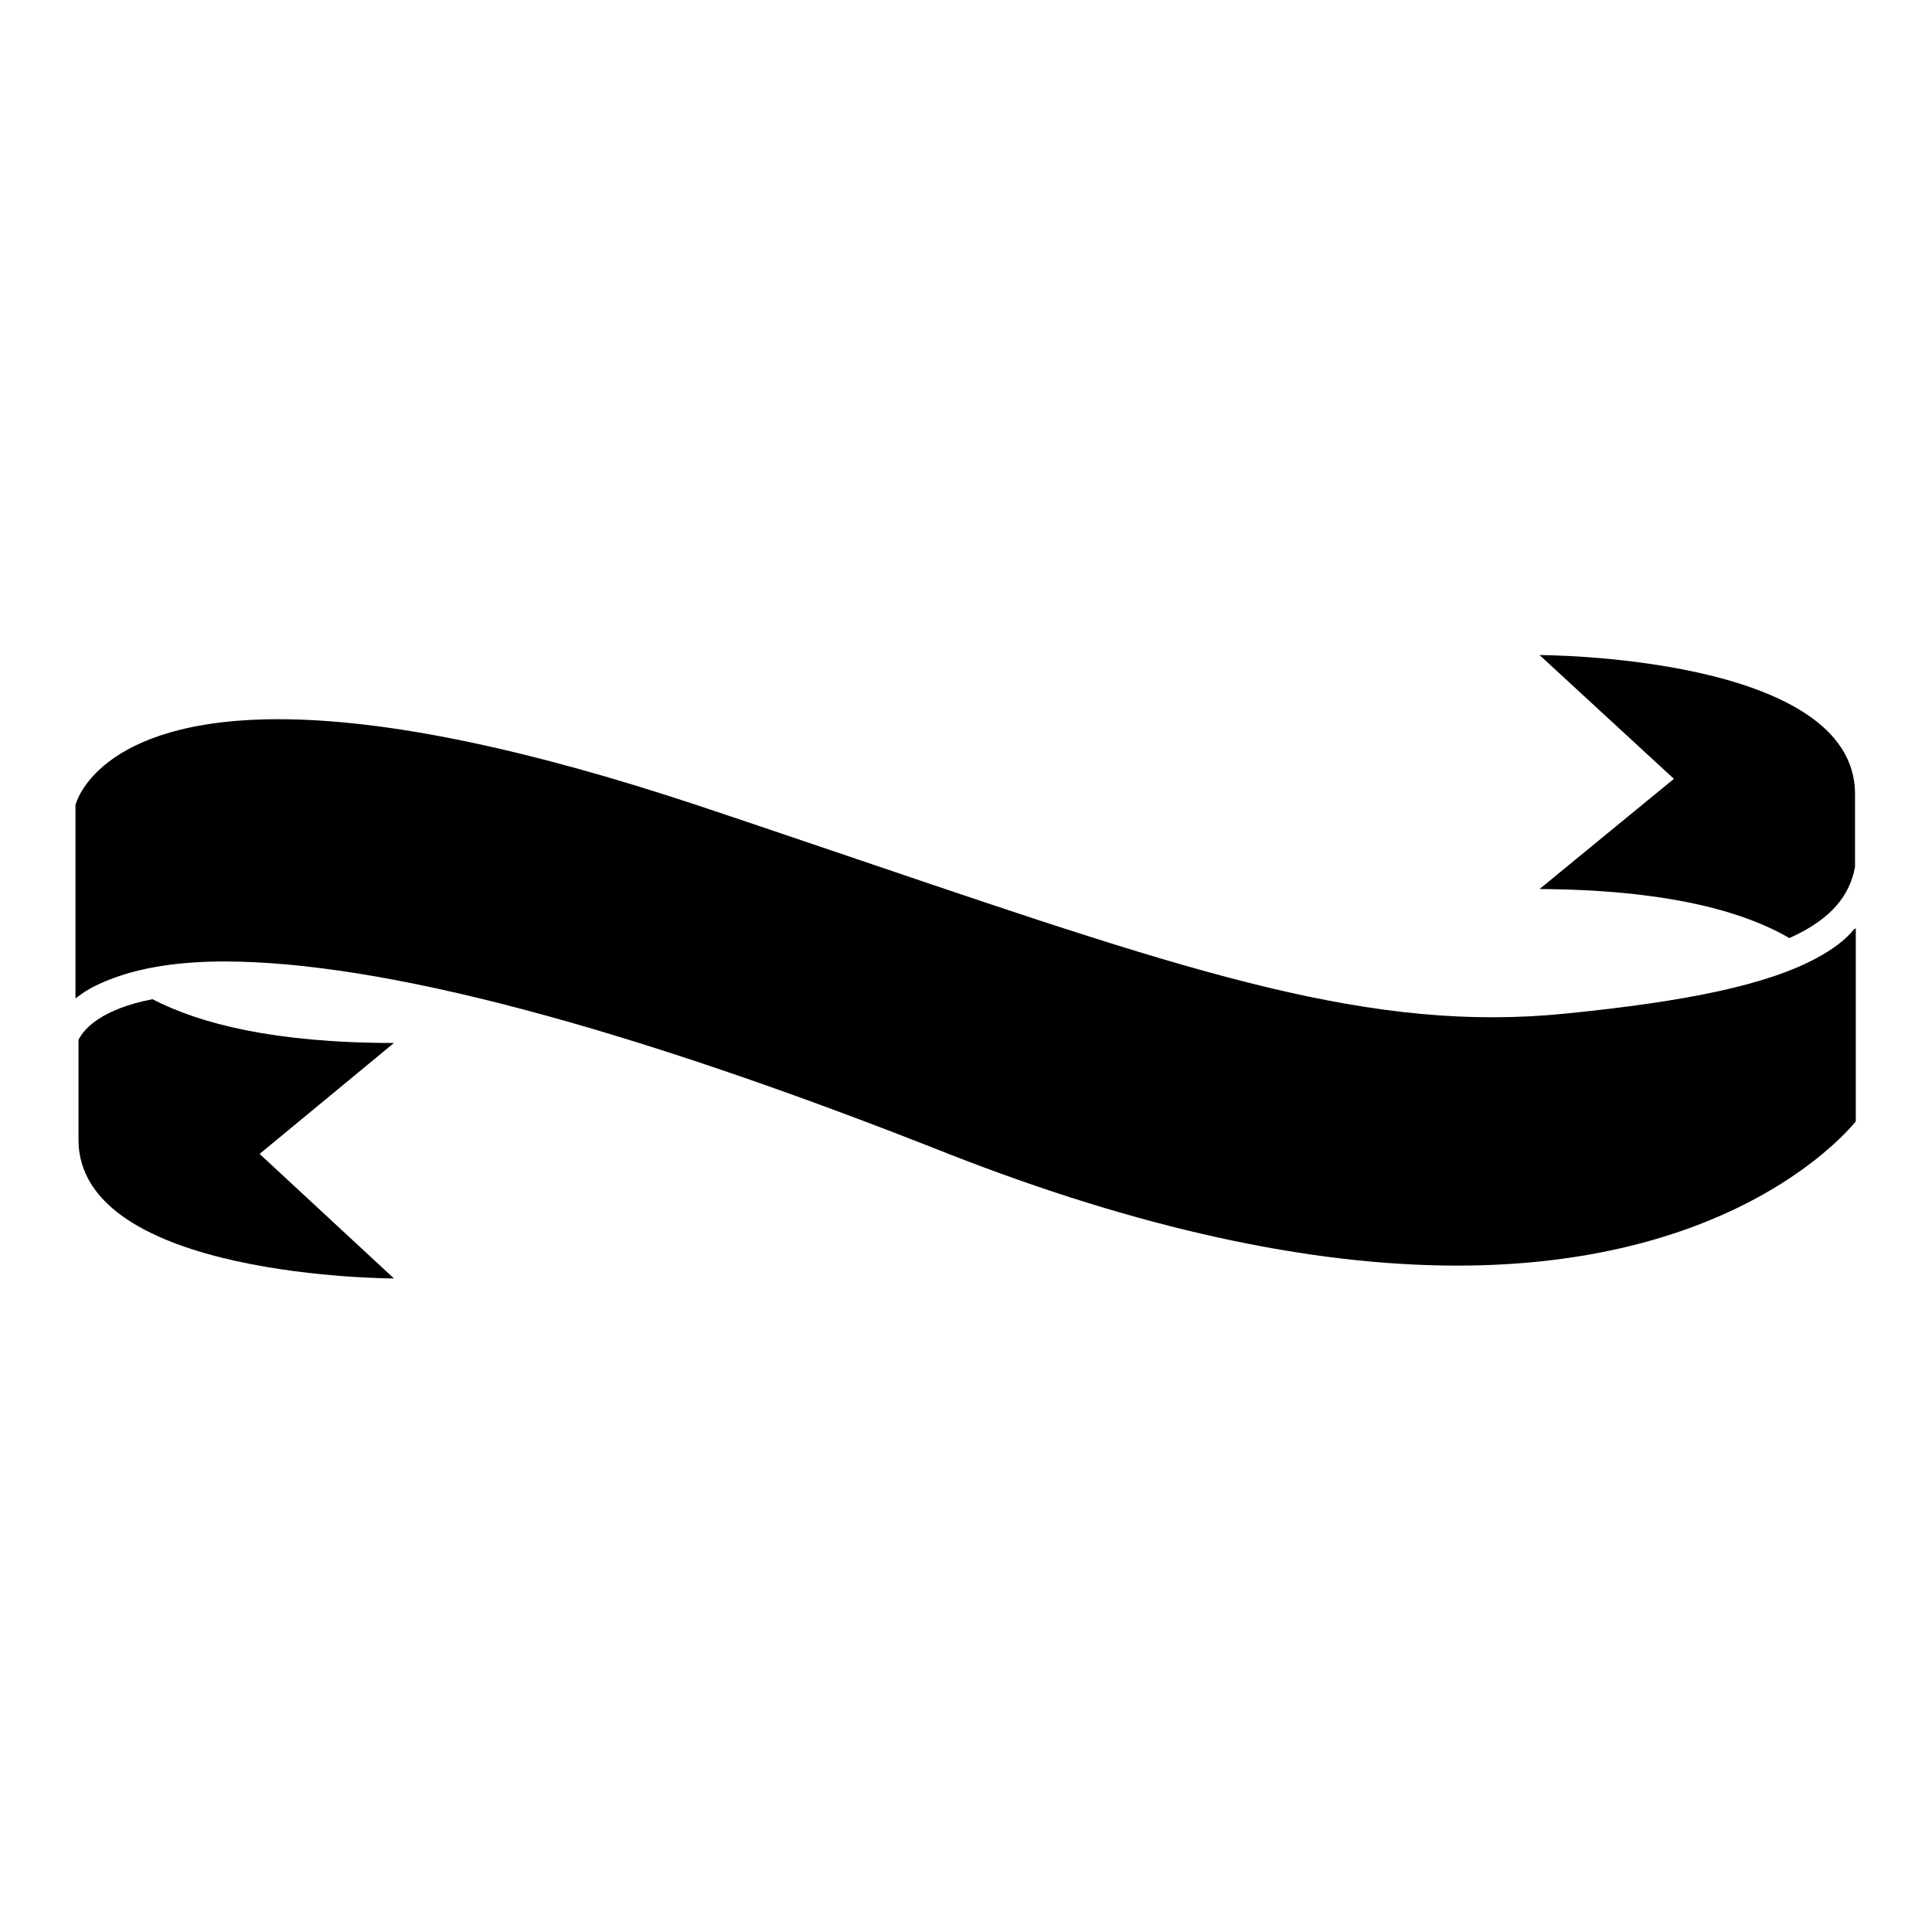 <?xml version="1.0" encoding="utf-8"?>
<!-- Svg Vector Icons : http://www.onlinewebfonts.com/icon -->
<!DOCTYPE svg PUBLIC "-//W3C//DTD SVG 1.1//EN" "http://www.w3.org/Graphics/SVG/1.1/DTD/svg11.dtd">
<svg version="1.1" xmlns="http://www.w3.org/2000/svg" xmlns:xlink="http://www.w3.org/1999/xlink" x="0px" y="0px" viewBox="0 0 256 256" enable-background="new 0 0 256 256" xml:space="preserve">
<g><g><g><path fill="#000000" d="M34.4,152.9l17.8-14.7c-16,0-25.8-2.6-32-5.8c-6.7,1.3-9.1,3.9-9.8,5.4v13.2c0,18.4,41.8,18.4,41.8,18.4L34.4,152.9z"/><path fill="#000000" d="M237.1,124.3c5.8-2.6,8-5.8,8.7-9.4v-9.7c0-18.4-41.8-18.4-41.8-18.4l17.8,16.4L204,117.8C221,117.9,231.1,120.8,237.1,124.3z"/><path fill="#000000" d="M240.8,126.9c-6.6,3.6-17.3,5.8-33.3,7.4c-25.6,2.6-49-5.2-92-19.8c-7.1-2.4-14.7-5-23.1-7.8c-22.6-7.5-41.3-11.4-55.5-11.4c-24.2,0-26.9,11.3-26.9,11.4l0,25.6c0.1-0.1,0.3-0.2,0.4-0.3c1.3-1,3.1-1.9,5.5-2.7c3.3-1.1,7.8-1.9,13.8-1.9c20.8,0,53.1,8.5,96,25.5c25,9.8,47.7,14.8,67.4,14.8l0,0c35.2,0,50.3-16.1,52.8-19.1V123c0,0-0.1,0.1-0.2,0.1C244.5,124.6,242.8,125.8,240.8,126.9z"/></g><g></g><g></g><g></g><g></g><g></g><g></g><g></g><g></g><g></g><g></g><g></g><g></g><g></g><g></g><g></g></g></g>
</svg>